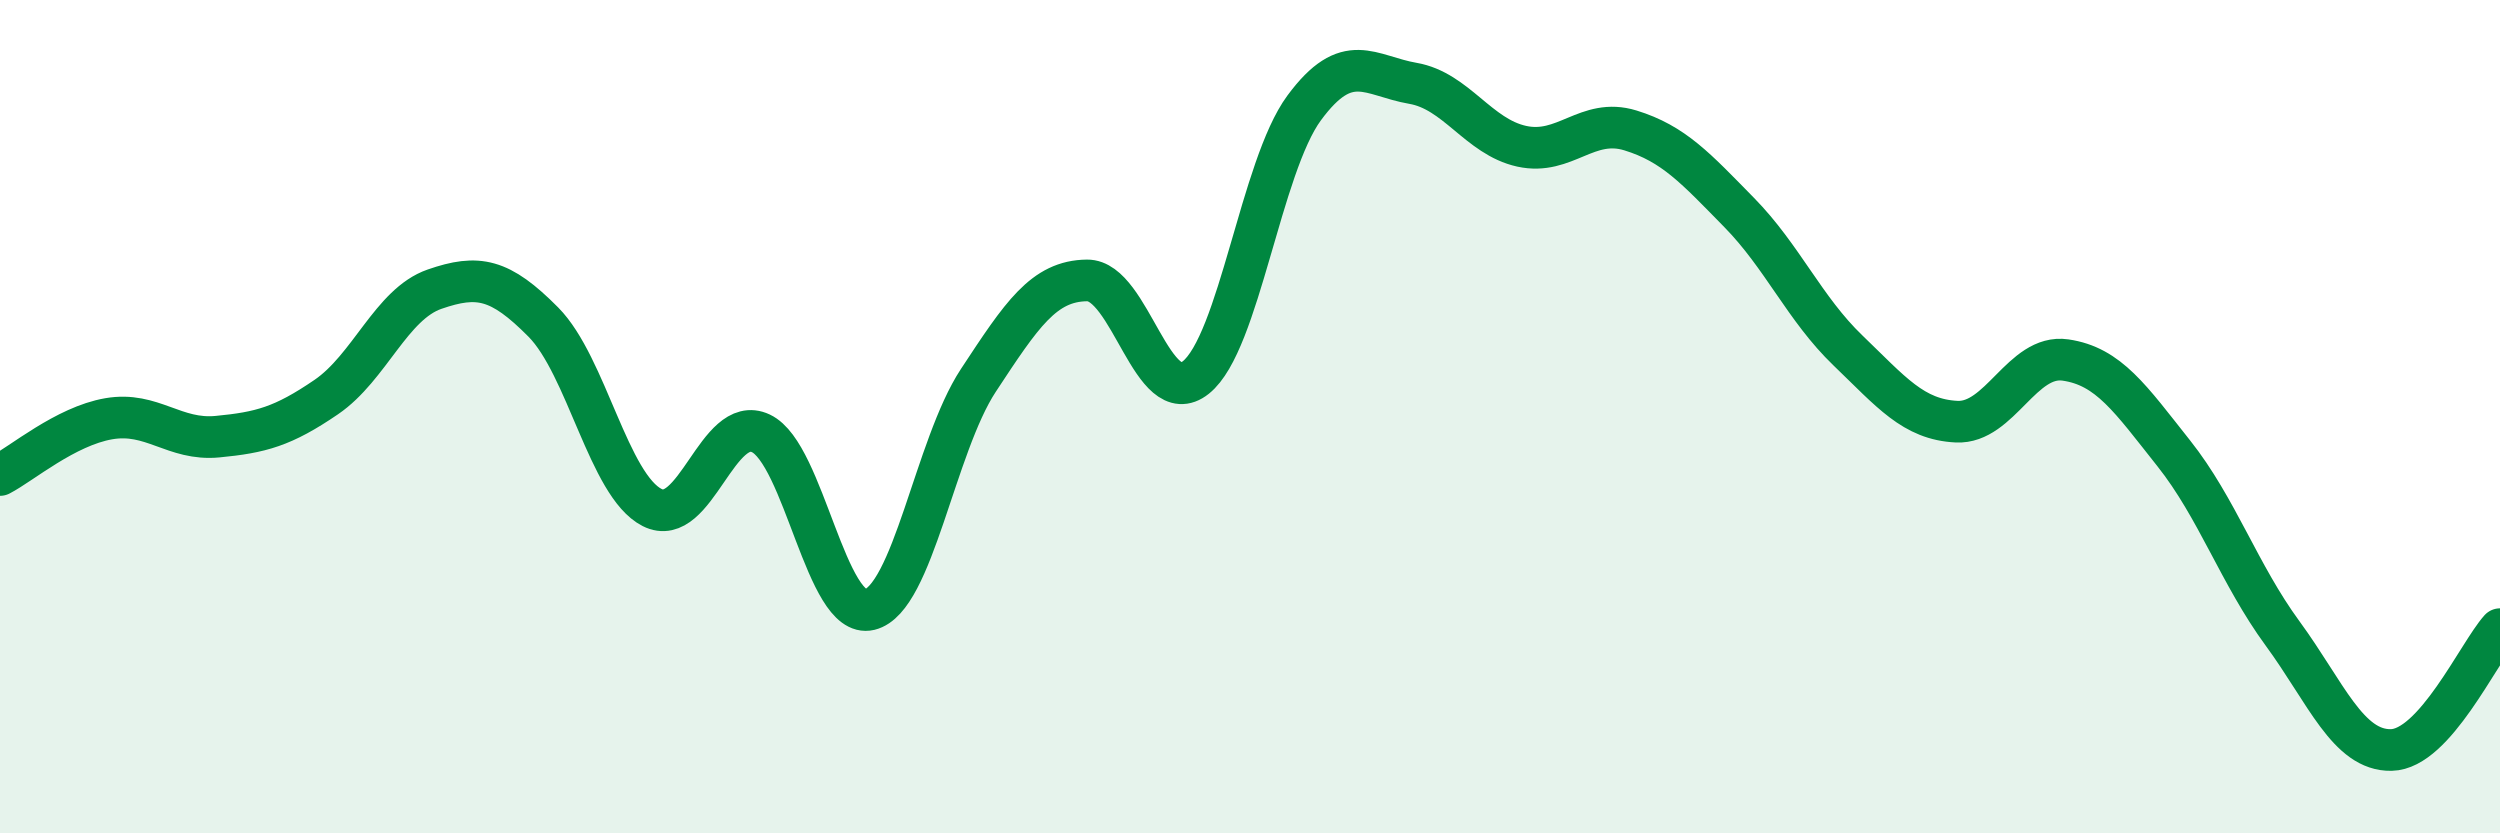 
    <svg width="60" height="20" viewBox="0 0 60 20" xmlns="http://www.w3.org/2000/svg">
      <path
        d="M 0,11.4 C 0.52,11.13 1.57,10.23 2.61,10.05 C 3.65,9.87 4.18,10.58 5.22,10.48 C 6.26,10.38 6.79,10.24 7.83,9.53 C 8.87,8.82 9.39,7.3 10.43,6.94 C 11.47,6.58 12,6.68 13.04,7.73 C 14.08,8.78 14.61,11.65 15.65,12.18 C 16.69,12.71 17.22,9.91 18.26,10.4 C 19.3,10.89 19.83,14.88 20.87,14.63 C 21.91,14.38 22.44,10.71 23.48,9.13 C 24.52,7.55 25.05,6.74 26.09,6.73 C 27.13,6.72 27.66,9.89 28.7,9.06 C 29.74,8.23 30.26,4 31.3,2.59 C 32.34,1.18 32.87,1.82 33.91,2 C 34.95,2.18 35.48,3.28 36.52,3.51 C 37.56,3.74 38.09,2.81 39.13,3.13 C 40.17,3.45 40.7,4.04 41.74,5.1 C 42.78,6.16 43.31,7.41 44.35,8.41 C 45.39,9.41 45.92,10.07 46.96,10.12 C 48,10.17 48.53,8.49 49.57,8.64 C 50.61,8.79 51.13,9.57 52.17,10.88 C 53.21,12.19 53.74,13.78 54.78,15.2 C 55.82,16.62 56.35,18.02 57.39,18 C 58.43,17.98 59.48,15.68 60,15.1L60 20L0 20Z"
        fill="#008740"
        opacity="0.1"
        stroke-linecap="round"
        stroke-linejoin="round"
      />
      <path
        d="M 0,11.4 C 0.52,11.13 1.57,10.23 2.61,10.05 C 3.65,9.87 4.18,10.58 5.22,10.48 C 6.26,10.38 6.79,10.24 7.83,9.53 C 8.87,8.82 9.39,7.3 10.43,6.94 C 11.47,6.58 12,6.68 13.04,7.73 C 14.08,8.78 14.61,11.65 15.65,12.18 C 16.69,12.71 17.22,9.91 18.26,10.4 C 19.3,10.89 19.83,14.88 20.87,14.63 C 21.91,14.38 22.44,10.71 23.48,9.13 C 24.52,7.55 25.05,6.74 26.09,6.73 C 27.13,6.72 27.66,9.89 28.7,9.06 C 29.74,8.23 30.26,4 31.3,2.59 C 32.34,1.18 32.87,1.82 33.91,2 C 34.95,2.18 35.48,3.28 36.52,3.51 C 37.56,3.74 38.09,2.81 39.13,3.13 C 40.17,3.45 40.7,4.04 41.74,5.1 C 42.78,6.16 43.31,7.41 44.35,8.41 C 45.39,9.41 45.92,10.07 46.96,10.12 C 48,10.17 48.53,8.49 49.57,8.64 C 50.61,8.79 51.13,9.57 52.17,10.88 C 53.21,12.19 53.74,13.78 54.78,15.2 C 55.82,16.62 56.35,18.02 57.39,18 C 58.43,17.98 59.48,15.68 60,15.1"
        stroke="#008740"
        stroke-width="1"
        fill="none"
        stroke-linecap="round"
        stroke-linejoin="round"
      />
    </svg>
  
